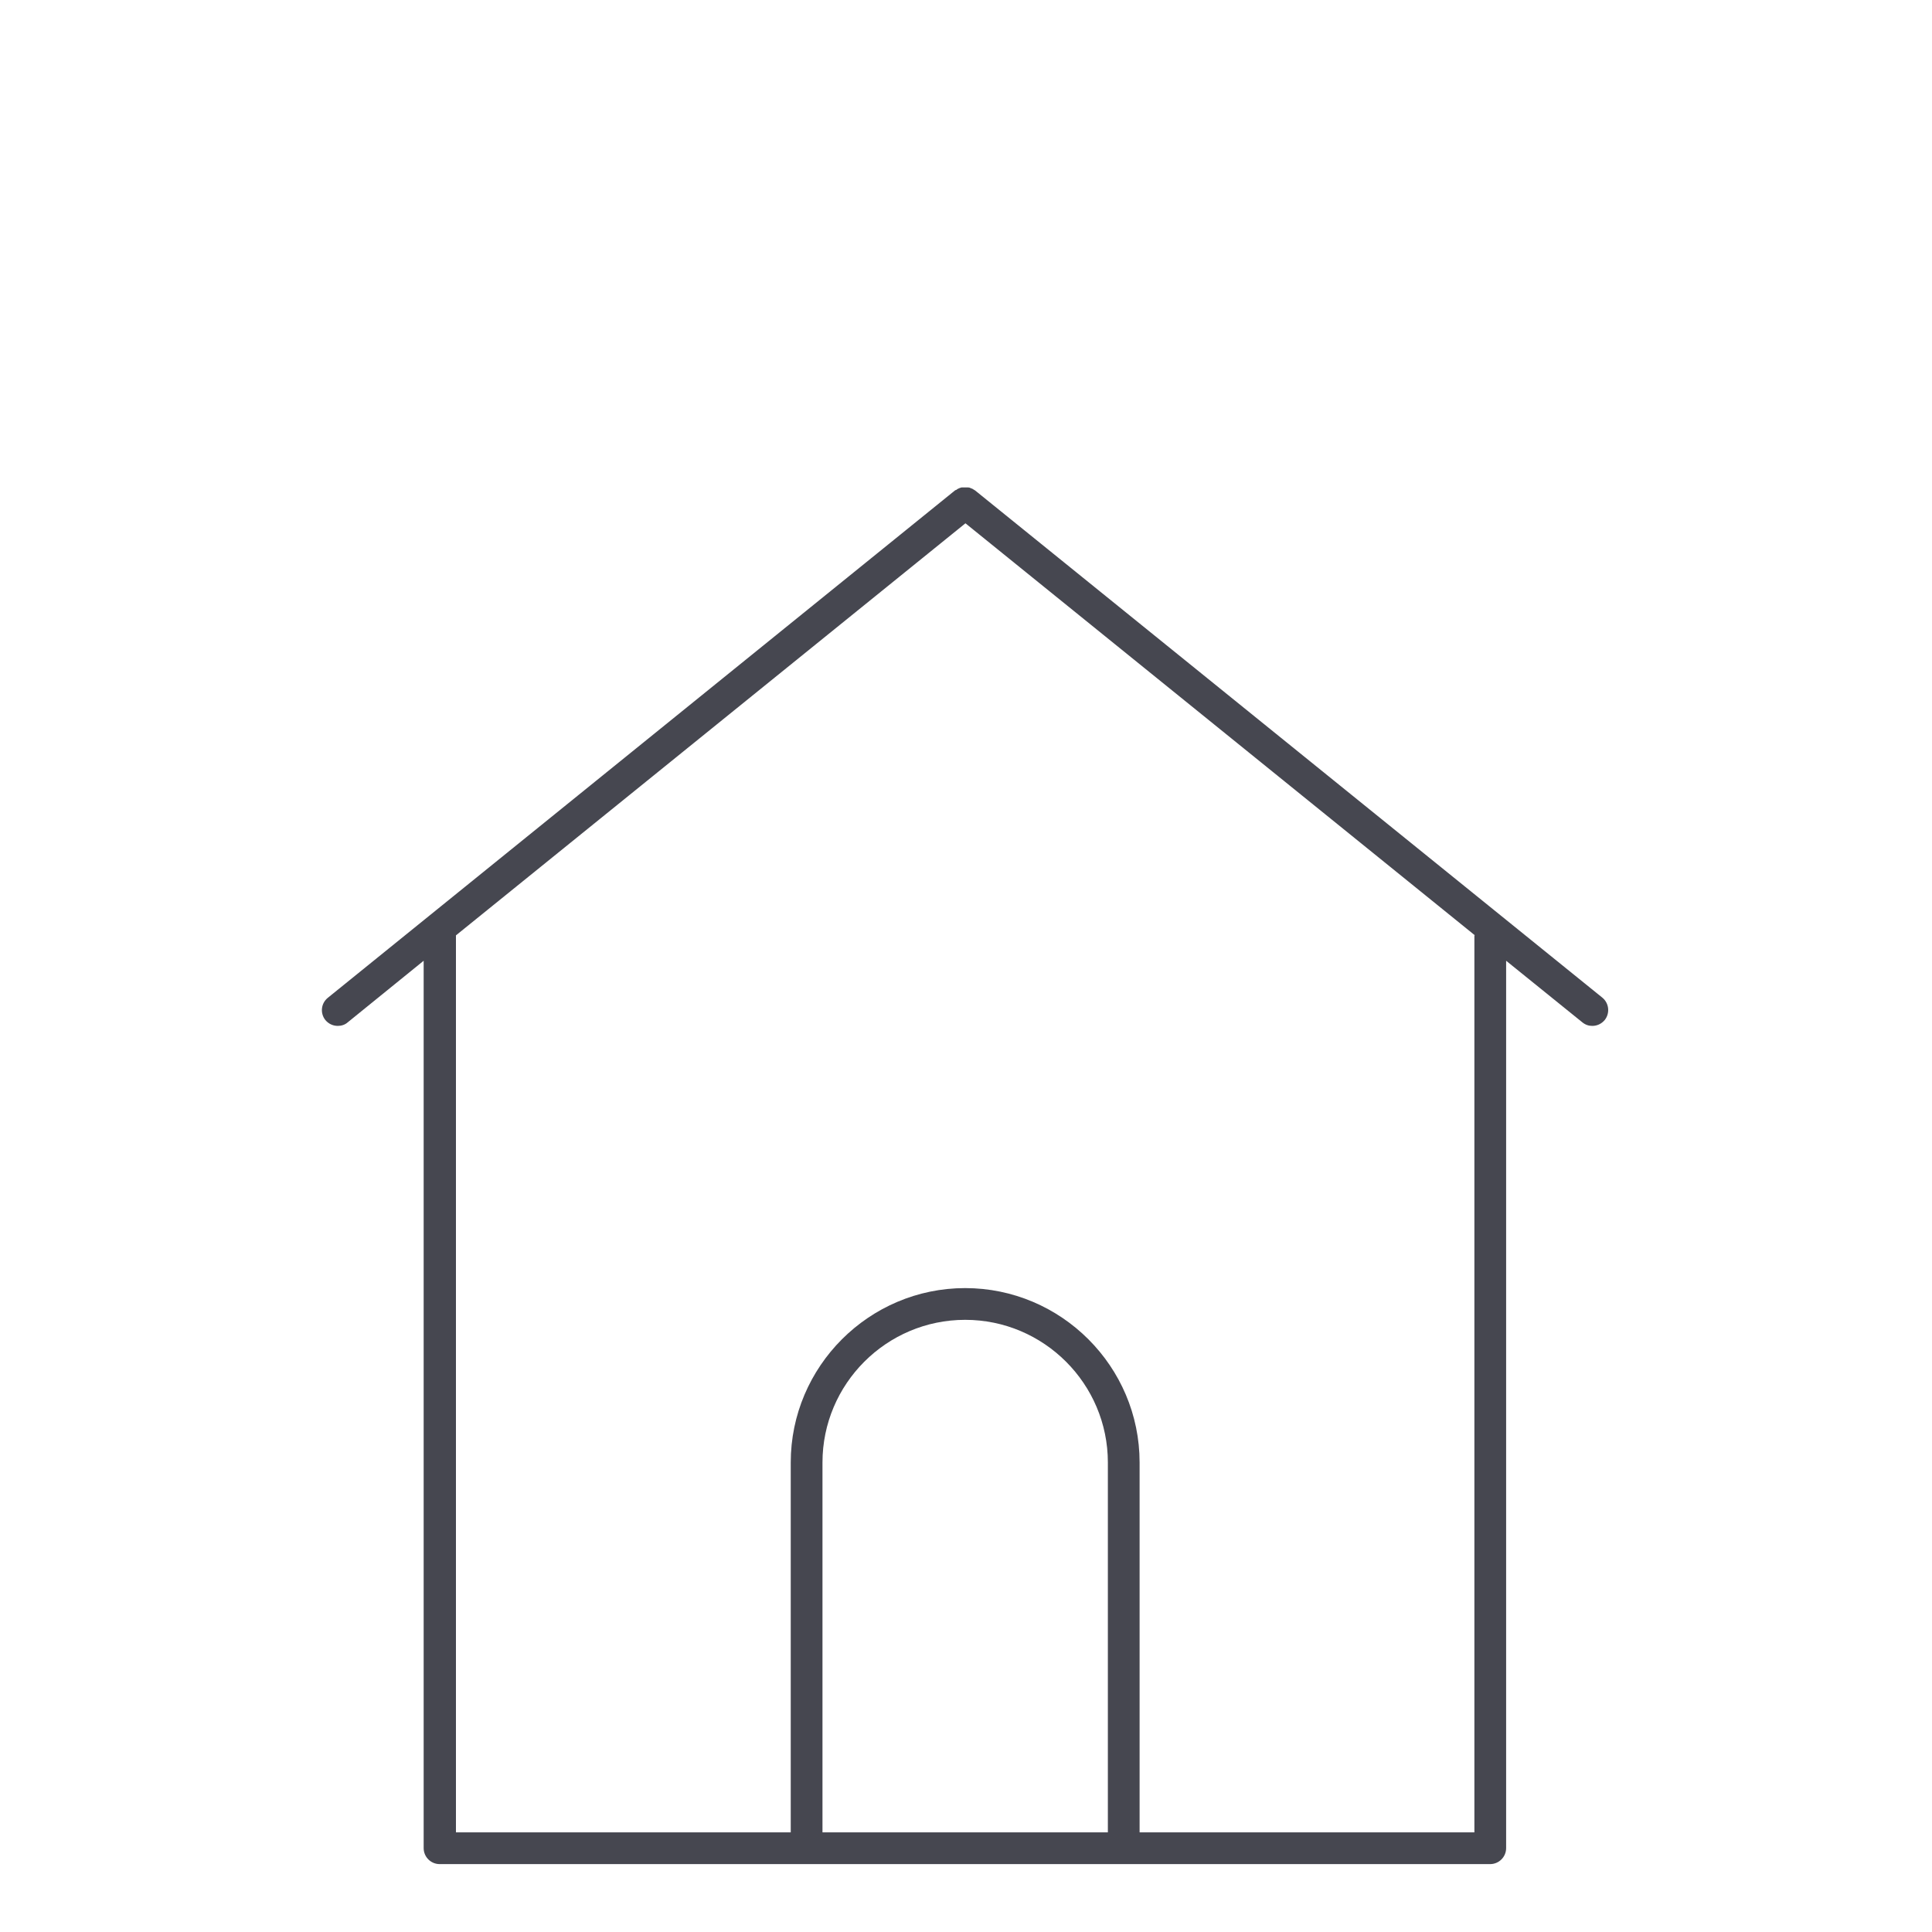<?xml version="1.0" encoding="UTF-8"?>
<svg xmlns="http://www.w3.org/2000/svg" id="Livello_1" viewBox="0 0 70 70">
  <path d="m58.06,36.15l-22.73-18.38s-.03-.02-.05-.03c-.03-.02-.06-.04-.1-.05-.04-.02-.07-.03-.11-.03-.03,0-.07,0-.1,0-.04,0-.08,0-.12,0-.03,0-.06.02-.1.03-.04.02-.07.03-.1.06-.02,0-.03.01-.05.02l-22.72,18.38c-.25.2-.29.56-.09.81.12.14.28.21.45.21.13,0,.26-.04.36-.13l2.75-2.23v32.15c0,.32.26.58.58.58h38.06c.32,0,.58-.26.58-.58v-32.15l2.76,2.23c.11.09.23.13.36.13.17,0,.33-.07.45-.21.2-.25.16-.61-.08-.81m-28.26,30.24v-13.4c0-2.85,2.32-5.17,5.17-5.17s5.17,2.32,5.17,5.17v13.4h-10.34Zm23.62-32.5v32.5h-12.13v-13.4c0-3.48-2.84-6.32-6.32-6.32s-6.32,2.84-6.32,6.32v13.4h-12.13v-32.5h0s18.46-14.93,18.46-14.93l18.46,14.93h0" style="fill:#464750;"></path>
</svg>
